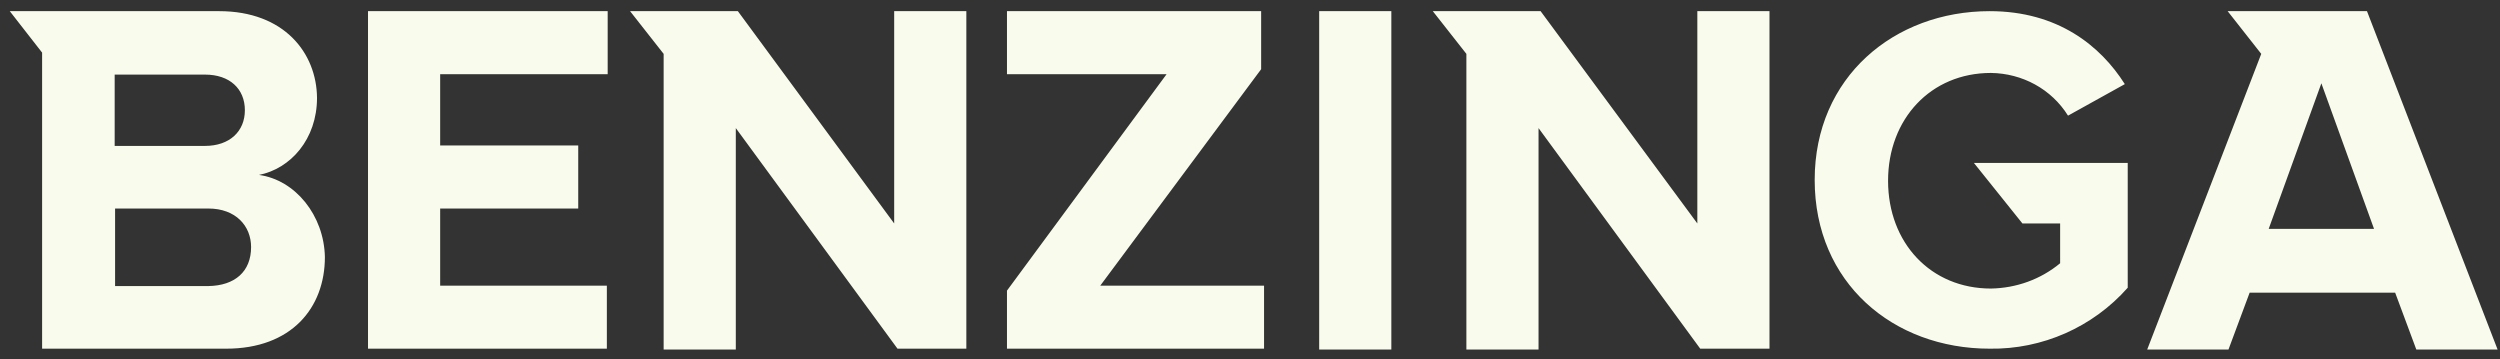 <svg width="181" height="26" viewBox="0 0 181 26" fill="none" xmlns="http://www.w3.org/2000/svg">
<rect x="0" y="0" width="181" height="26" fill="#333333" stroke="none"/>
<path d="M26.644 25.244H43.936V20.681H31.868V15.097H41.864V10.534H31.868V5.371H43.996V0.808H26.644V25.244ZM64.739 16.178L53.422 0.808H45.617L48.048 3.9V25.304H53.272V9.273L64.979 25.244H69.963V0.808H64.739V16.178ZM18.749 12.665C21.031 12.215 22.952 10.084 22.952 7.082C22.922 3.84 20.581 0.808 15.867 0.808H0.708L3.049 3.81V25.244H16.378C21.091 25.244 23.522 22.302 23.522 18.609C23.462 15.607 21.391 13.026 18.749 12.665ZM8.302 5.401H14.847C16.618 5.401 17.729 6.421 17.729 7.982C17.729 9.513 16.618 10.564 14.847 10.564H8.302L8.302 5.401ZM15.087 20.711H8.332V15.097H15.087C17.068 15.097 18.179 16.358 18.179 17.889C18.179 19.66 17.008 20.681 15.087 20.711ZM146.423 16.178H149.154V19.059C147.743 20.23 145.972 20.861 144.141 20.891C139.788 20.891 136.696 17.589 136.696 13.086C136.696 8.613 139.788 5.281 144.141 5.281C146.423 5.311 148.524 6.451 149.725 8.373L153.837 6.091C152.066 3.299 148.974 0.808 144.051 0.808C137.146 0.808 131.383 5.581 131.383 13.026C131.383 20.47 137.056 25.244 144.051 25.244C147.863 25.304 151.526 23.683 154.047 20.831V11.795H142.91L146.423 16.178ZM122.887 16.178L111.54 0.808H103.735L106.166 3.9V25.304H111.39V9.273L123.097 25.244H128.111V0.808H122.887L122.887 16.178ZM171.369 0.808H161.282L163.714 3.9L163.263 5.07L155.458 25.304H161.342L162.873 21.191H173.41L174.941 25.304H180.825L171.369 0.808ZM164.254 16.568L168.067 6.031L171.879 16.568H164.254ZM95.509 0.808H100.733V25.304H95.509V0.808ZM91.307 5.01V0.808H72.905V5.371H84.462L72.905 21.041V25.244H91.517V20.681H79.659L91.307 5.01Z" fill="#F9FCEC"/>
</svg>
